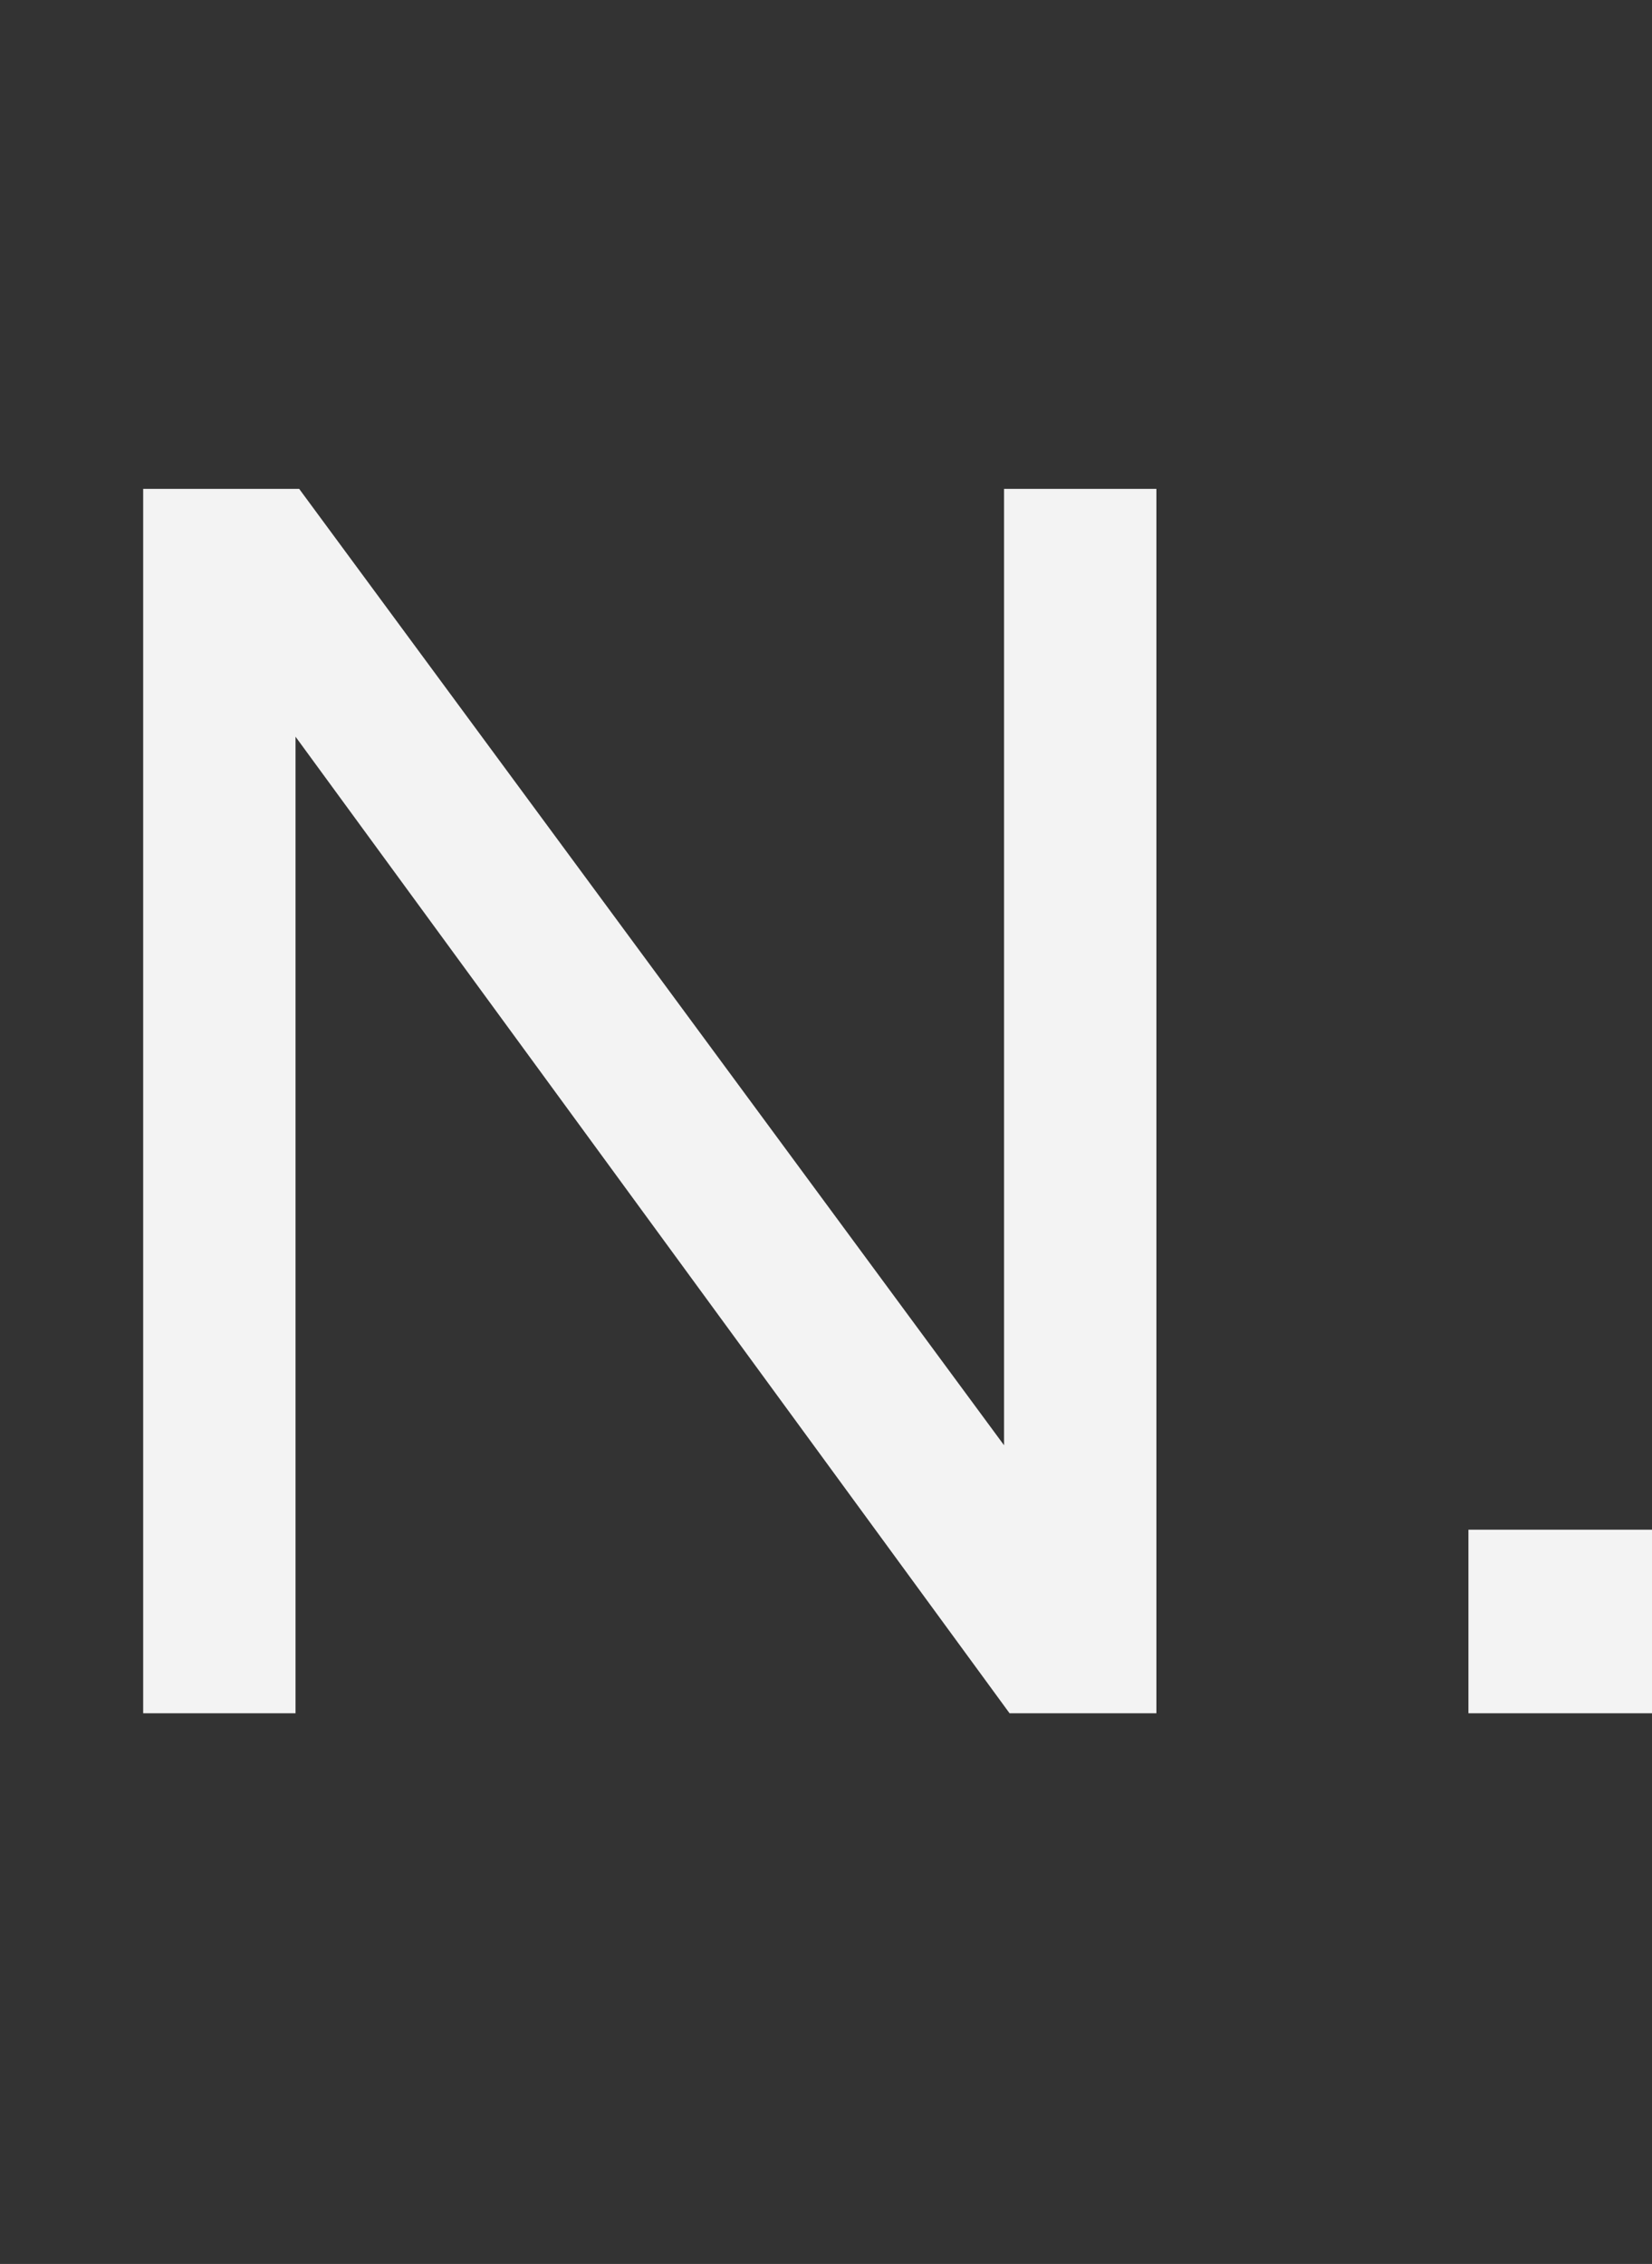 <?xml version="1.0" encoding="UTF-8"?> <svg xmlns="http://www.w3.org/2000/svg" width="27" height="37" viewBox="0 0 27 37" fill="none"><rect x="0" y="0" width="27" height="37" fill="#333333" stroke="none"/> <path d="M16.5 28L4.83 12.04V28H2.34V7.99H4.89L16.41 23.62V7.99H18.9V28H16.5Z" fill="#F3F3F3"></path> <rect x="24" y="25" width="3" height="3" fill="#F3F3F3"></rect> </svg> 
